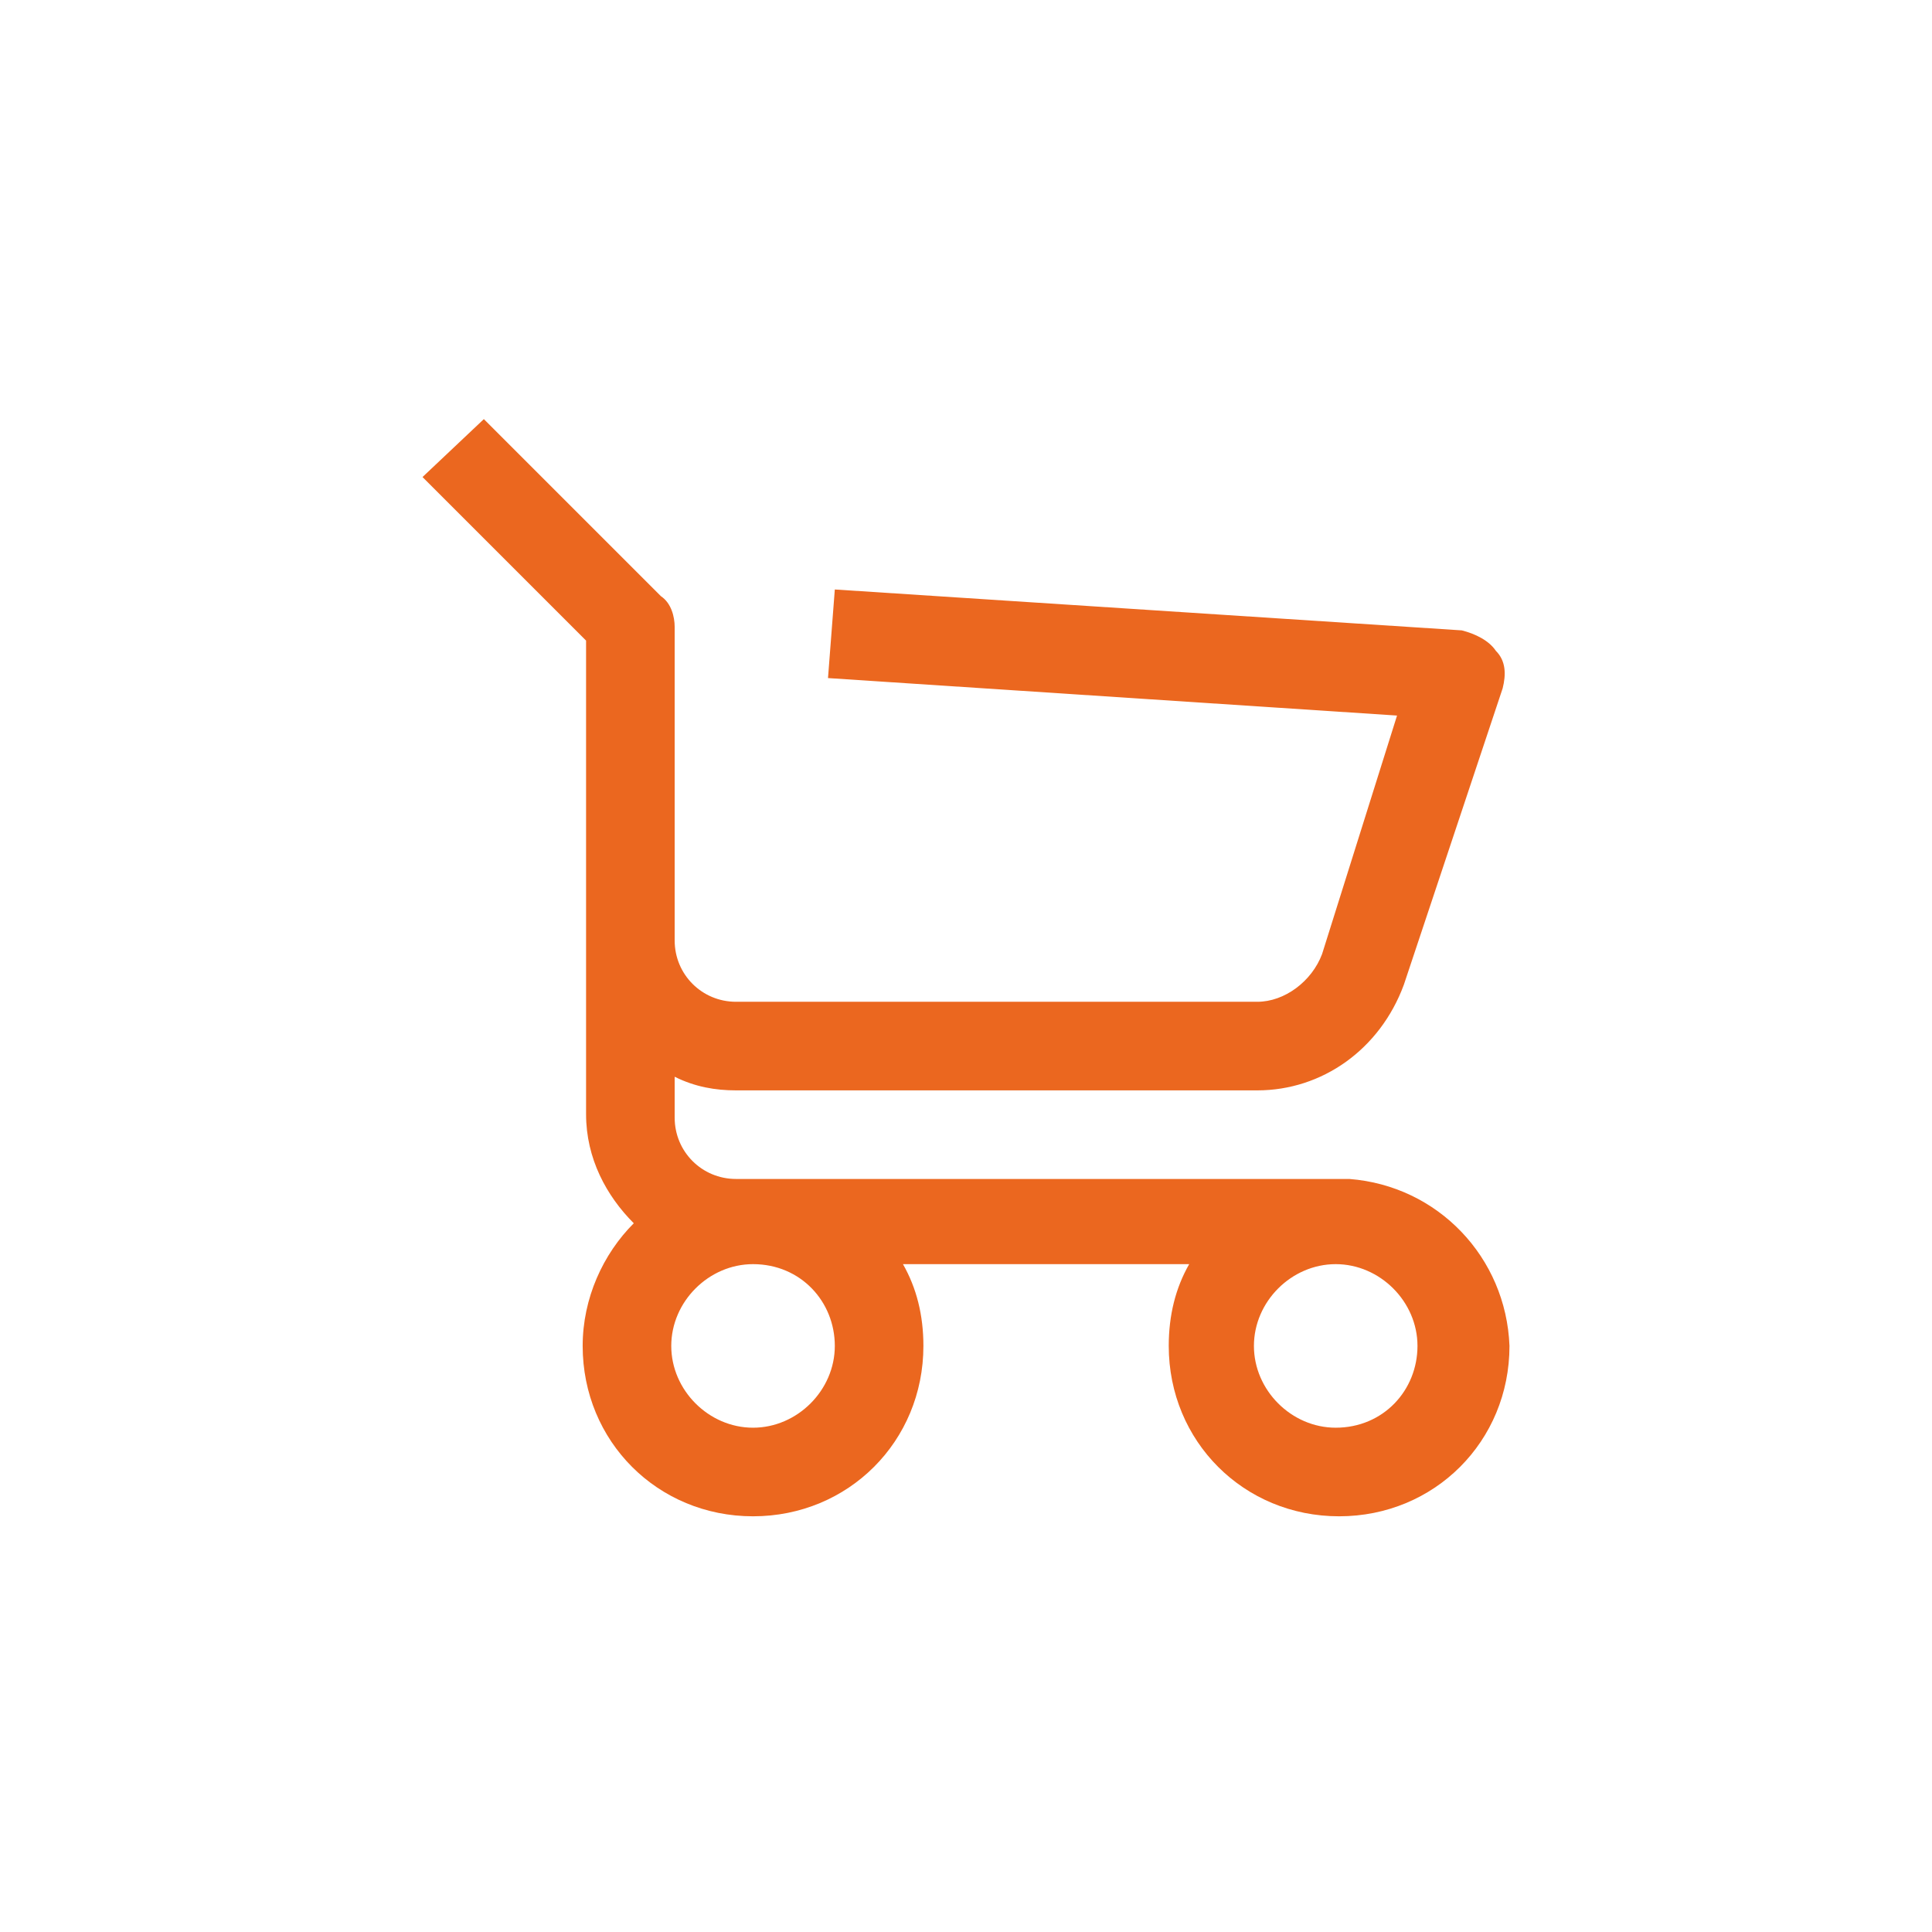 <?xml version="1.0" encoding="utf-8"?>
<!-- Generator: Adobe Illustrator 27.7.0, SVG Export Plug-In . SVG Version: 6.00 Build 0)  -->
<svg version="1.1" id="Laag_1" xmlns="http://www.w3.org/2000/svg" xmlns:xlink="http://www.w3.org/1999/xlink" x="0px" y="0px"
	 viewBox="0 0 56.7 56.7" style="enable-background:new 0 0 56.7 56.7;" xml:space="preserve">
<style type="text/css">
	.st0{fill:#EB671F;}
</style>
<path class="st0" d="M39.6,34.6L39.6,34.6l-18,0c-1,0-1.8-0.8-1.8-1.8v-1.2c0.6,0.3,1.2,0.4,1.8,0.4h15.3c1.9,0,3.6-1.2,4.3-3.1
	l2.9-8.7c0.1-0.4,0.1-0.8-0.2-1.1c-0.2-0.3-0.6-0.5-1-0.6l-18.4-1.2l-0.2,2.6l16.7,1.1L38.8,28c-0.3,0.8-1.1,1.4-1.9,1.4H21.6
	c-1,0-1.8-0.8-1.8-1.8v-1.3v-7.9c0-0.3-0.1-0.7-0.4-0.9l-5.2-5.2L12.4,14l4.8,4.8v7.4v1.3v5.2c0,1.3,0.6,2.4,1.4,3.2
	c-0.9,0.9-1.5,2.2-1.5,3.6c0,2.8,2.2,5,5,5c2.8,0,5-2.2,5-5c0-0.9-0.2-1.7-0.6-2.4h8.4c-0.4,0.7-0.6,1.5-0.6,2.4c0,2.8,2.2,5,5,5
	s5-2.2,5-5C44.2,36.9,42.2,34.8,39.6,34.6z M24.5,39.5c0,1.3-1.1,2.4-2.4,2.4c-1.3,0-2.4-1.1-2.4-2.4s1.1-2.4,2.4-2.4
	C23.5,37.1,24.5,38.2,24.5,39.5z M39.2,41.9c-1.3,0-2.4-1.1-2.4-2.4s1.1-2.4,2.4-2.4s2.4,1.1,2.4,2.4S40.6,41.9,39.2,41.9z"/>
</svg>
